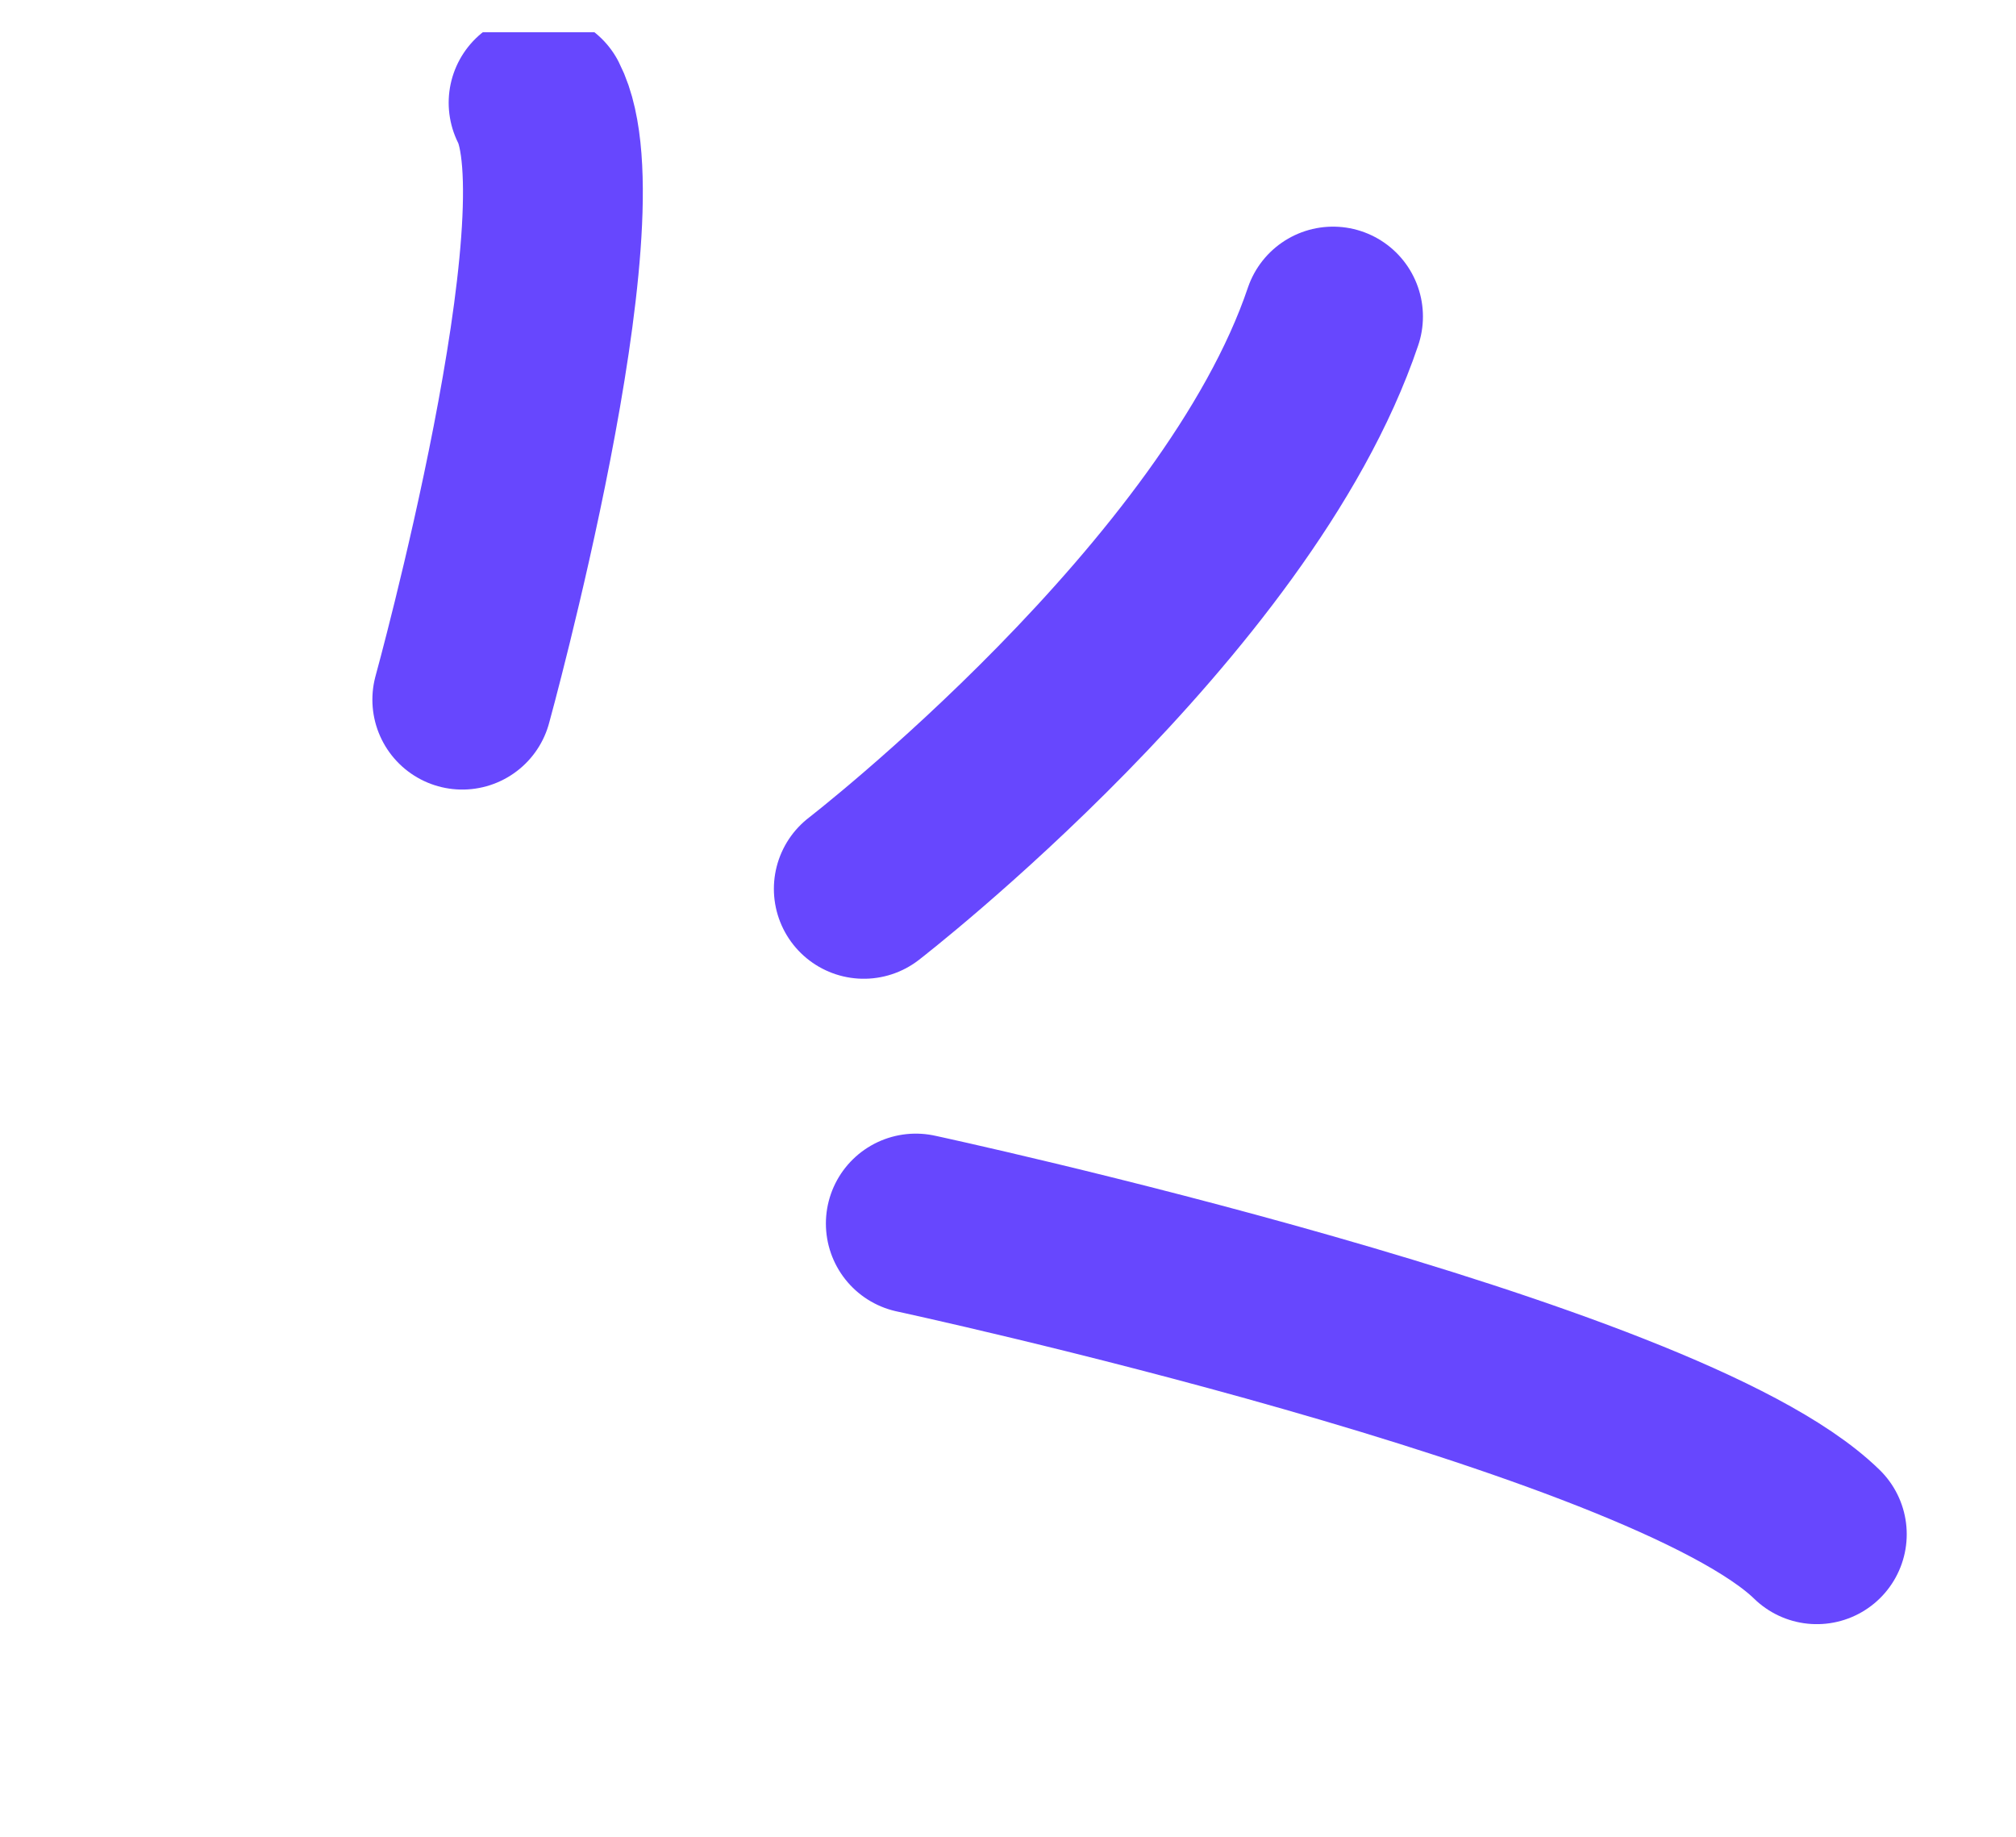 <svg xmlns="http://www.w3.org/2000/svg" width="45" height="41" viewBox="0 0 45 41" fill="none"><g clip-path="url(#clip0_2_255)"><path d="M19.281 19.84C19.281 19.84 27.619 13.399 29.755 7.066" stroke="#6747FE" stroke-width="4.014" stroke-linecap="round"></path><path d="M20.442 27.311C20.442 27.311 37.134 30.909 40.554 34.246" stroke="#6747FE" stroke-width="4.014" stroke-linecap="round"></path><path d="M10.319 15.617C10.319 15.617 13.304 4.784 12.022 2.293" stroke="#6747FE" stroke-width="4.014" stroke-linecap="round"></path></g><defs><clipPath id="clip0_2_255"><rect width="44.16" height="40.14" fill="white" transform="translate(0.84 0.72)"></rect></clipPath></defs></svg>